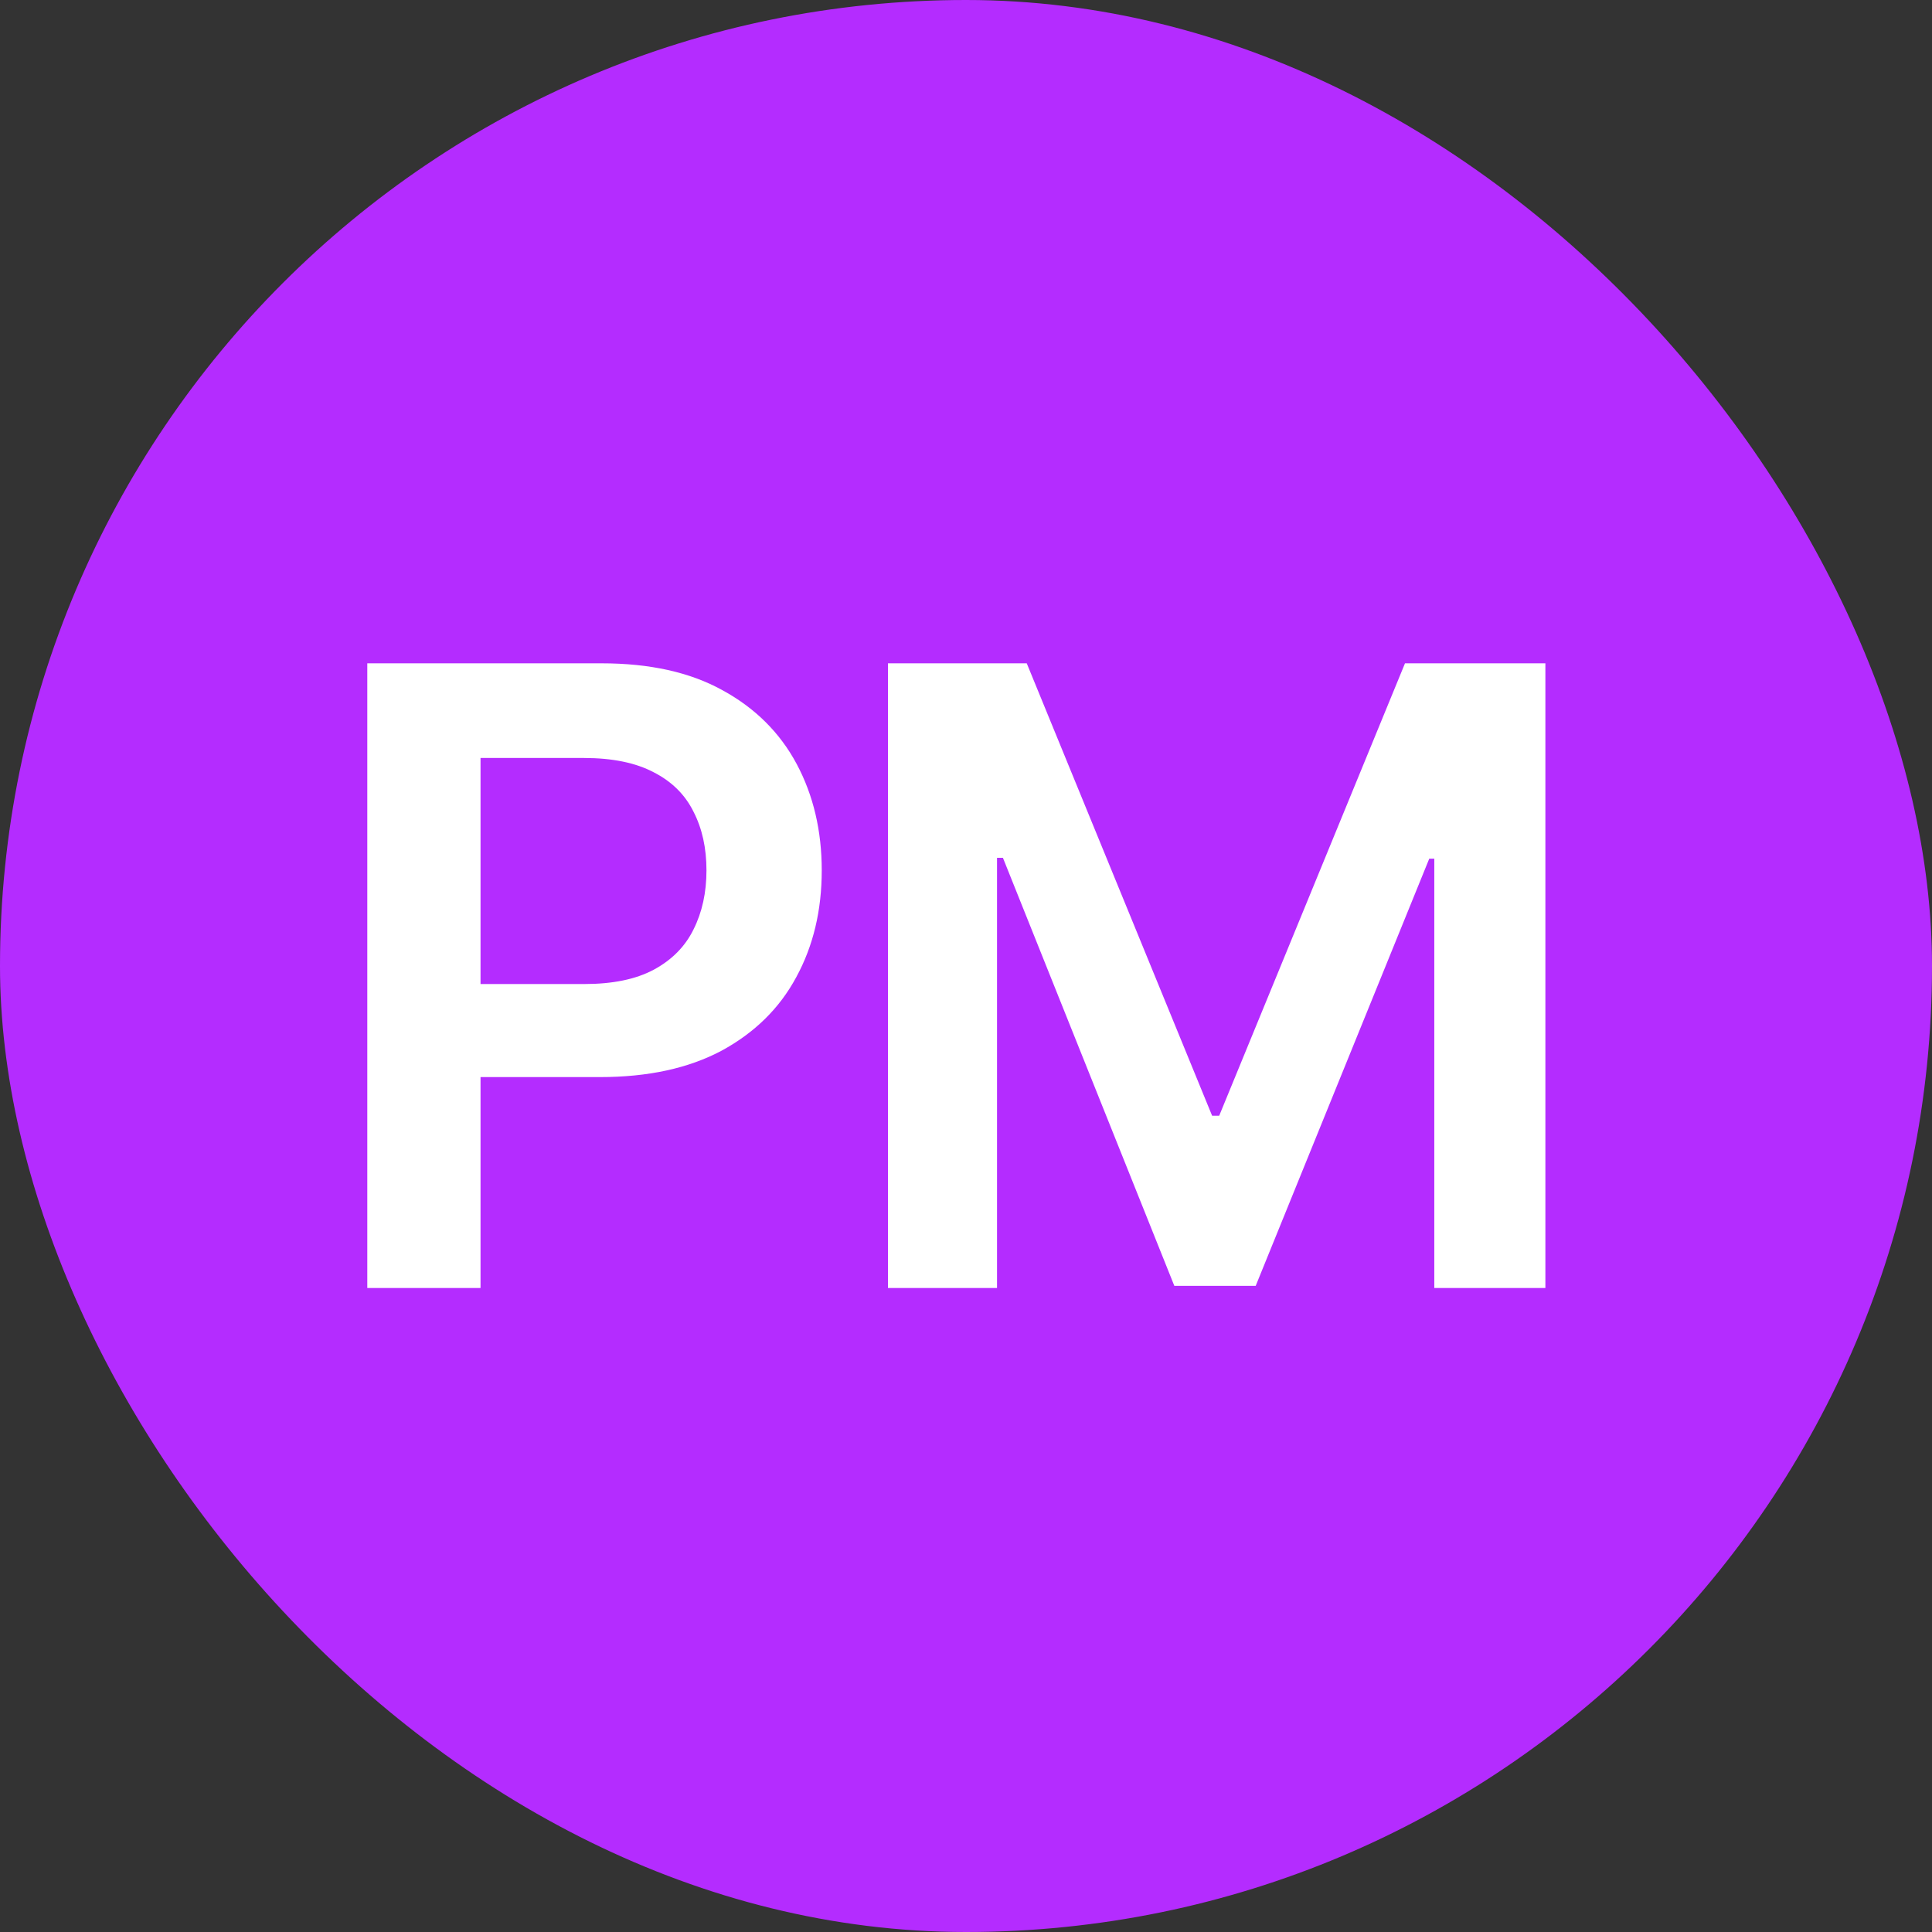 <?xml version="1.0" encoding="UTF-8"?> <svg xmlns="http://www.w3.org/2000/svg" width="18" height="18" viewBox="0 0 18 18" fill="none"><rect x="0" y="0" width="18" height="18" fill="#333333" stroke="none"/><rect width="18" height="18" rx="9" fill="#B42CFF"></rect><path d="M3.422 12V6.18H5.605C6.053 6.18 6.428 6.263 6.73 6.43C7.035 6.596 7.266 6.826 7.422 7.117C7.578 7.409 7.656 7.74 7.656 8.109C7.656 8.482 7.577 8.814 7.418 9.105C7.262 9.395 7.03 9.622 6.723 9.789C6.415 9.953 6.038 10.035 5.59 10.035H4.145V9.168H5.445C5.708 9.168 5.923 9.124 6.09 9.035C6.259 8.944 6.383 8.819 6.461 8.66C6.542 8.499 6.582 8.315 6.582 8.109C6.582 7.901 6.542 7.719 6.461 7.562C6.383 7.404 6.259 7.281 6.09 7.195C5.923 7.107 5.707 7.062 5.441 7.062H4.477V12H3.422ZM8.273 6.18H9.566L11.293 10.395H11.359L13.09 6.18H14.398V12H13.363V8H13.316L11.699 11.98H10.941L9.344 7.992H9.289V12H8.273V6.18Z" fill="white"></path></svg> 